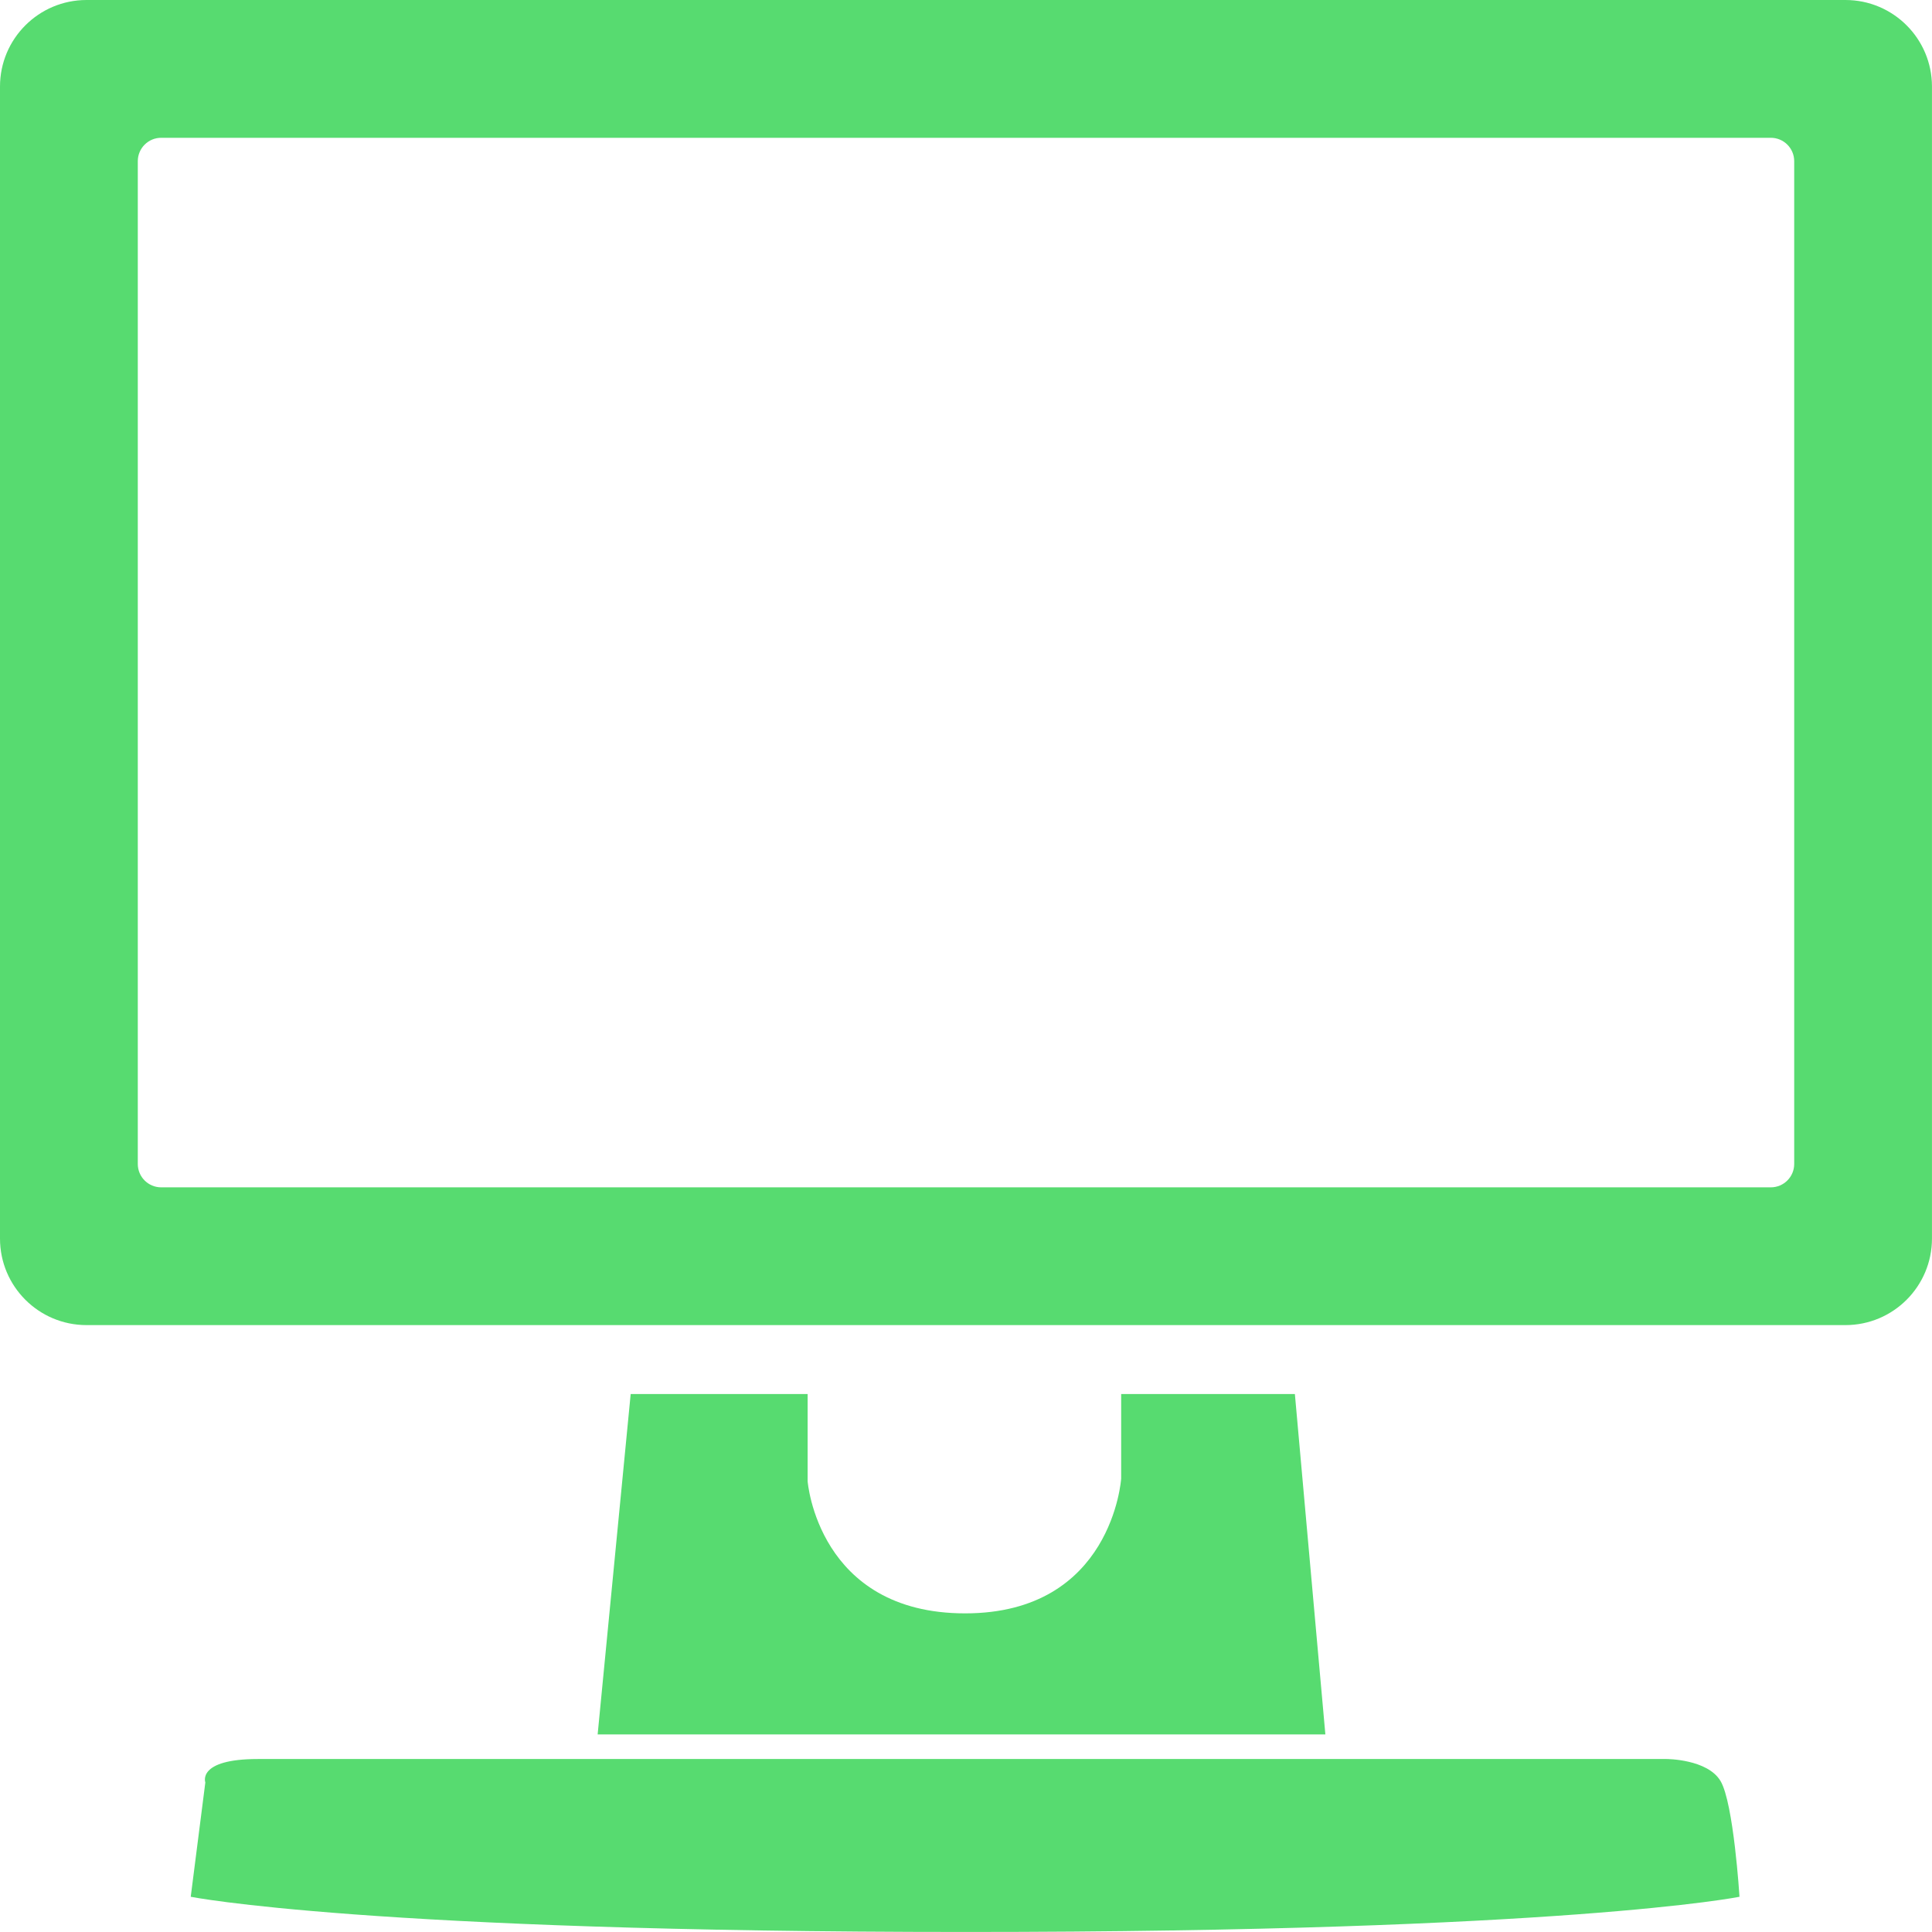 <?xml version="1.0" encoding="UTF-8"?> <svg xmlns="http://www.w3.org/2000/svg" id="Calque_1" data-name="Calque 1" viewBox="0 0 666 666"><defs><style> .cls-1 { fill: #57db70; stroke-width: 0px; } </style></defs><path class="cls-1" d="M599.64,653.87s-2.01-32.34-6.54-39.92c-4.52-7.58-18.6-7.58-18.6-7.58H88.88c-21.11,0-18.1,8.08-18.1,8.08l-5.03,39.41s60.93,12.13,267.24,12.13,266.64-12.13,266.64-12.13Z"></path><path class="cls-1" d="M636.17,0H29.83C13.36,0,0,13.36,0,29.83v397.13c0,16.48,13.36,29.83,29.83,29.83h606.33c16.48,0,29.83-13.36,29.83-29.83V29.83c0-16.48-13.36-29.83-29.83-29.83ZM618.5,401.24c0,4.45-3.61,8.06-8.06,8.06H55.56c-4.45,0-8.06-3.61-8.06-8.06V55.56c0-4.45,3.61-8.06,8.06-8.06h554.88c4.45,0,8.06,3.61,8.06,8.06v345.68Z"></path><path class="cls-1" d="M386.49,480.55v29.14s-3.02,46.47-53.79,46.47-54.29-45.52-54.29-45.52v-30.09h-61l-11.39,117.34h250.86l-10.51-117.34h-59.87Z"></path></svg> 